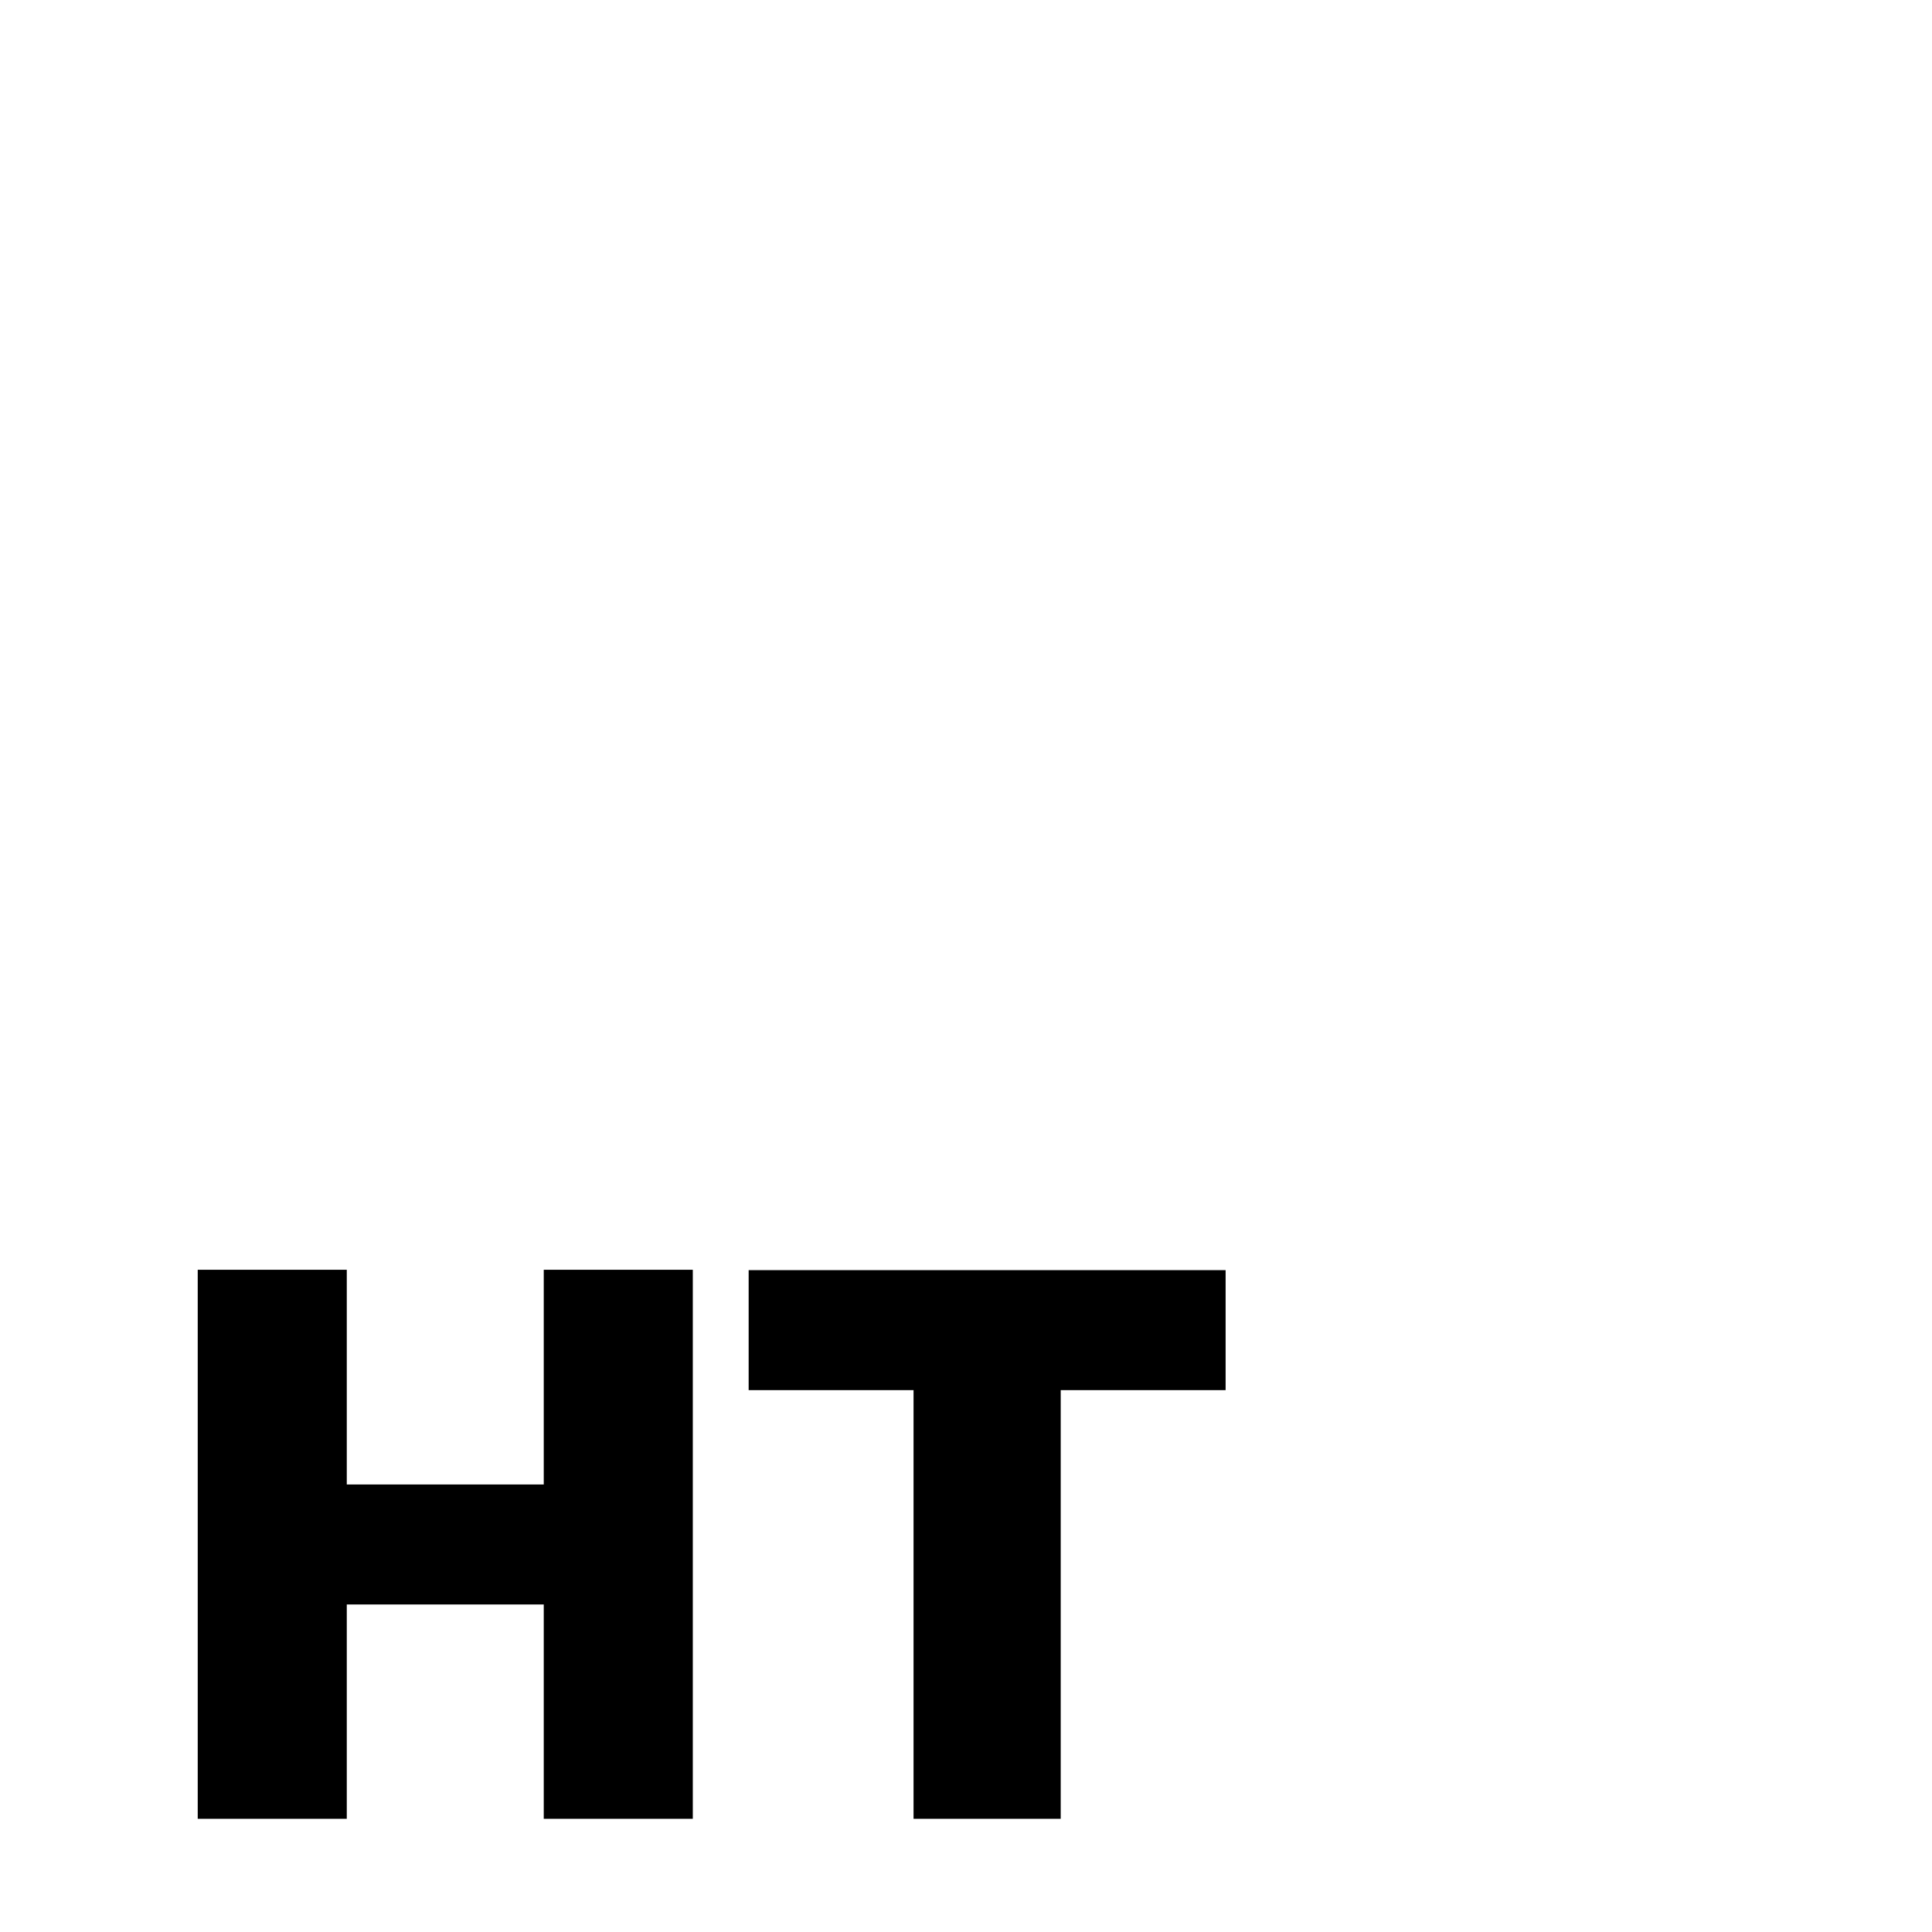 <svg version="1.2" xmlns="http://www.w3.org/2000/svg" viewBox="0 0 512 512" width="512" height="512">
	<title>New Project</title>
	<style>
		.s0 { fill: #ffffff } 
		.s1 { fill: #000000 } 
	</style>
	<g id="Layer 1">
		<path id="Shape 1" fill-rule="evenodd" class="s0" d="m512 0v512h-512v-512z"/>
		<path id="HT" class="s1" aria-label="HT"  d="m52.4 482h39.5v-56.8h52.2v56.8h39.5v-145.5h-39.5v56.9h-52.2v-56.9h-39.5zm146-113.6h43.7v113.6h39v-113.6h43.7v-31.8h-126.4z"/>
	</g>
</svg>